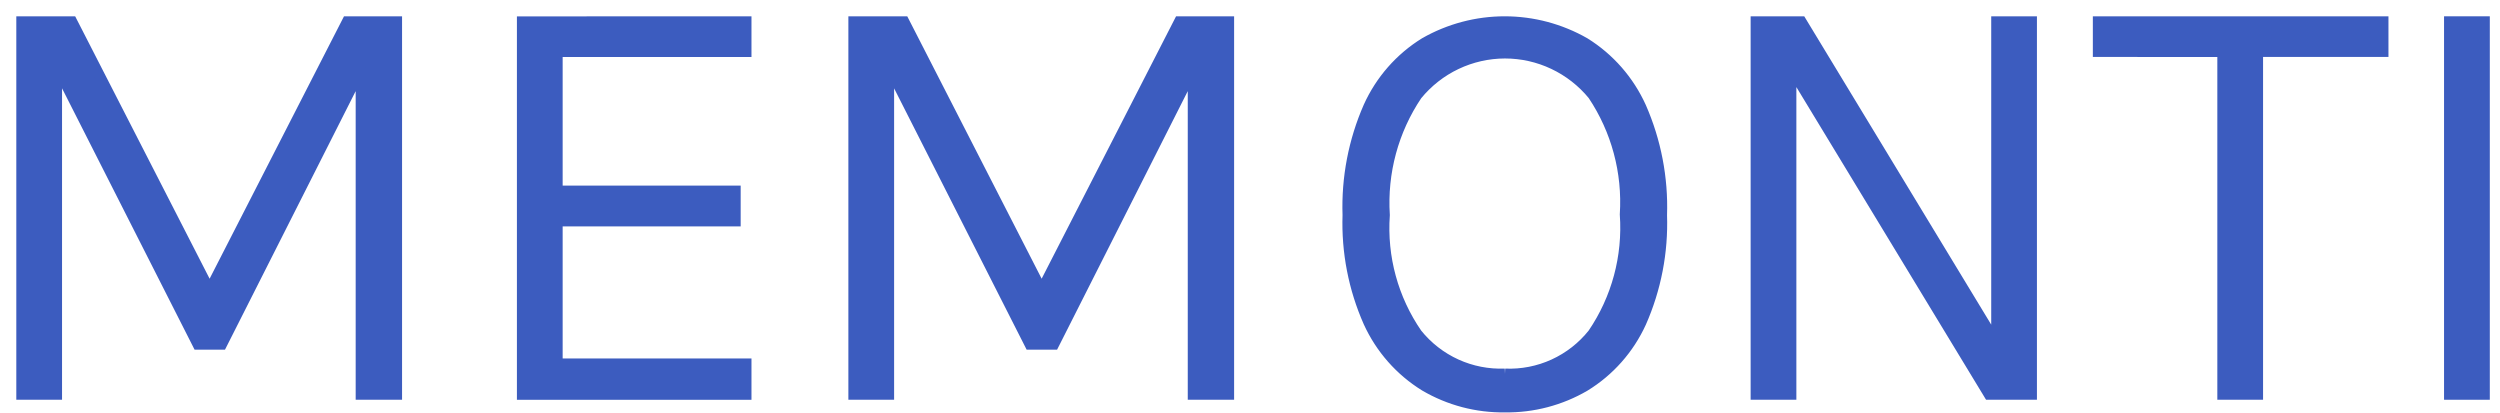 <svg width="115" height="19" viewBox="0 0 115 19" fill="none" xmlns="http://www.w3.org/2000/svg">
<path d="M69.229 18.72C67.937 18.739 66.664 18.404 65.548 17.749C64.415 17.051 63.515 16.029 62.961 14.814C62.277 13.268 61.95 11.586 62.007 9.895C61.949 8.185 62.275 6.485 62.961 4.92C63.511 3.699 64.412 2.672 65.548 1.972C66.669 1.334 67.934 0.999 69.222 1C70.509 1.001 71.775 1.338 72.894 1.978C74.028 2.683 74.928 3.712 75.48 4.934C76.164 6.494 76.491 8.19 76.434 9.895C76.492 11.593 76.166 13.283 75.48 14.835C74.926 16.047 74.026 17.064 72.894 17.756C71.781 18.405 70.514 18.738 69.229 18.72ZM69.229 17.205C70.001 17.238 70.771 17.088 71.475 16.766C72.179 16.444 72.799 15.96 73.282 15.352C74.378 13.743 74.899 11.808 74.761 9.862C74.886 7.915 74.366 5.98 73.282 4.362C72.789 3.76 72.169 3.276 71.468 2.944C70.767 2.611 70.002 2.44 69.227 2.44C68.453 2.441 67.688 2.614 66.987 2.947C66.286 3.28 65.668 3.765 65.175 4.368C64.082 5.991 63.557 7.934 63.682 9.892C63.545 11.832 64.072 13.761 65.175 15.358C65.661 15.963 66.281 16.445 66.985 16.765C67.689 17.085 68.458 17.236 69.23 17.204" fill="#3C5CBF"/>
<path d="M69.229 17.205C70.001 17.238 70.771 17.088 71.475 16.766C72.179 16.444 72.799 15.96 73.282 15.352C74.378 13.743 74.899 11.808 74.761 9.862C74.886 7.915 74.366 5.98 73.282 4.362C72.789 3.76 72.169 3.276 71.468 2.944C70.767 2.611 70.002 2.44 69.227 2.44C68.453 2.441 67.688 2.614 66.987 2.947C66.286 3.28 65.668 3.765 65.175 4.368C64.082 5.991 63.557 7.934 63.682 9.892C63.545 11.832 64.072 13.761 65.175 15.358C65.661 15.963 66.281 16.445 66.985 16.765C67.689 17.085 68.458 17.236 69.23 17.204M69.229 18.72C67.937 18.739 66.664 18.404 65.548 17.749C64.415 17.051 63.515 16.029 62.961 14.814C62.277 13.268 61.95 11.586 62.007 9.895C61.949 8.185 62.275 6.485 62.961 4.92C63.511 3.699 64.412 2.672 65.548 1.972C66.669 1.334 67.934 0.999 69.222 1C70.509 1.001 71.775 1.338 72.894 1.978C74.028 2.683 74.928 3.712 75.48 4.934C76.164 6.494 76.491 8.19 76.434 9.895C76.492 11.593 76.166 13.283 75.48 14.835C74.926 16.047 74.026 17.064 72.894 17.756C71.781 18.405 70.514 18.738 69.229 18.72Z" stroke="#3C5CBF" stroke-width="0.5"/>
<path d="M80.779 1H82.854L92.012 16.101H91.846V1H93.449V18.139H91.5L82.147 2.722H82.383V18.139H80.779V1Z" fill="#3C5CBF" stroke="#3C5CBF" stroke-width="0.5"/>
<path d="M96.521 2.369V1H109.619V2.369H103.491L103.851 1.995V18.139H102.247V2L102.606 2.374L96.521 2.369Z" fill="#3C5CBF" stroke="#3C5CBF" stroke-width="0.5"/>
<path d="M114.281 1H112.676V18.139H114.281V1Z" fill="#3C5CBF" stroke="#3C5CBF" stroke-width="0.5"/>
<path d="M15.977 1L9.642 13.369L3.305 1H1V18.137H2.604V3.017L9.104 15.835H10.196L16.611 3.143V18.137H18.245V1H15.977Z" fill="#3C5CBF" stroke="#3C5CBF" stroke-width="0.5"/>
<path d="M24.028 1.004V18.142H34.318V16.74H25.632V10.163H33.821V8.789H25.632V2.373H34.318V1L24.028 1.004Z" fill="#3C5CBF" stroke="#3C5CBF" stroke-width="0.5"/>
<path d="M54.252 1L47.916 13.368L41.581 1H39.275V18.137H40.879V3.019L47.379 15.835H48.472L54.887 3.143V18.137H56.519V1H54.252Z" fill="#3C5CBF" stroke="#3C5CBF" stroke-width="0.5"/>
</svg>
